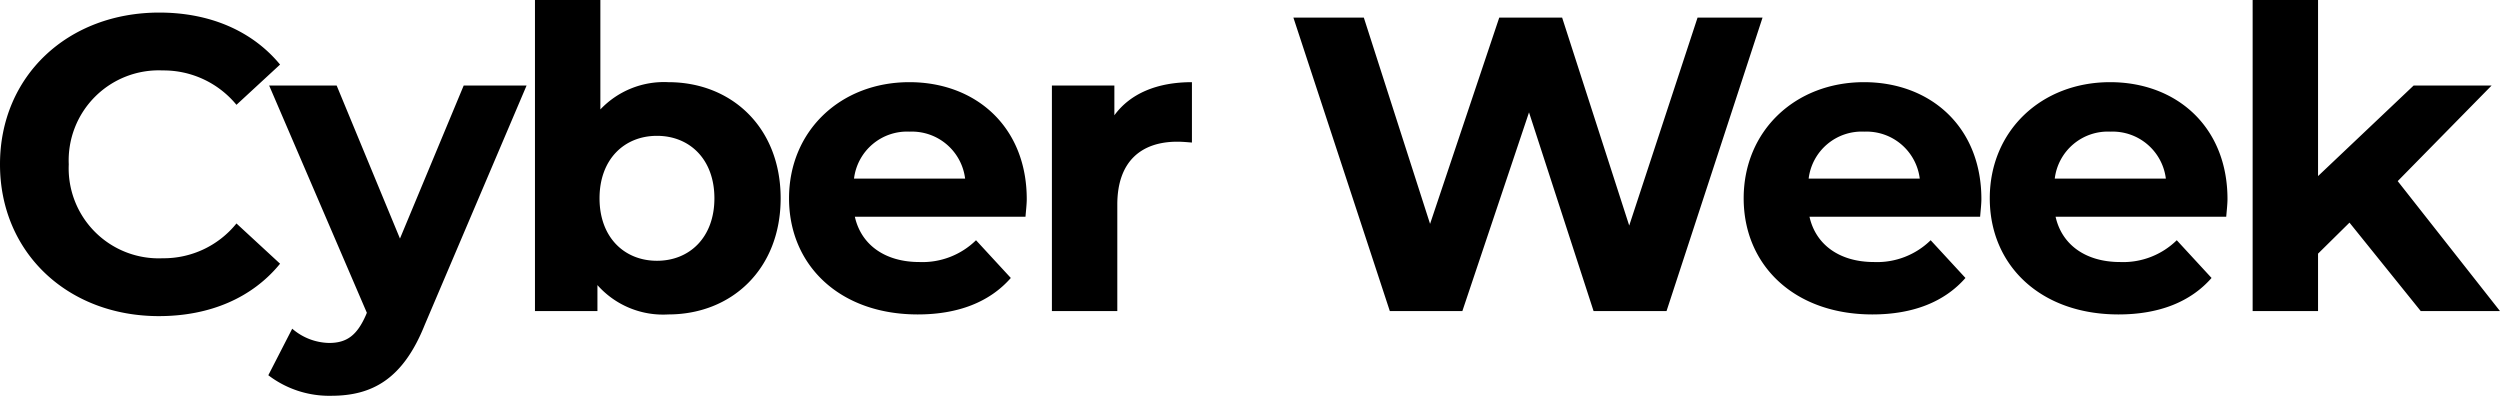 <svg xmlns="http://www.w3.org/2000/svg" width="238.52" height="37.76" viewBox="0 0 238.52 37.76">
  <path id="Trazado_1" data-name="Trazado 1" d="M16.72.48c4.88,0,8.92-1.76,11.56-5L24.12-8.36a8.923,8.923,0,0,1-7.04,3.32A8.59,8.59,0,0,1,8.12-14a8.59,8.59,0,0,1,8.96-8.96,9.008,9.008,0,0,1,7.04,3.28l4.16-3.84c-2.64-3.2-6.68-4.96-11.52-4.96-8.72,0-15.2,6.04-15.2,14.48S8.04.48,16.72.48Zm29.08-22L39.72-6.92l-6.04-14.6H27.24L36.56.16l-.08.2c-.84,1.92-1.8,2.68-3.52,2.68a5.532,5.532,0,0,1-3.52-1.36L27.16,6.12a9.556,9.556,0,0,0,6,1.96c3.88,0,6.84-1.56,8.92-6.76L51.8-21.52Zm19.52-.32a8.355,8.355,0,0,0-6.48,2.6V-29.68H52.6V0h5.96V-2.48A8.361,8.361,0,0,0,65.32.32C71.36.32,76.04-4,76.04-10.76S71.36-21.84,65.32-21.84ZM64.24-4.8c-3.12,0-5.48-2.24-5.48-5.96s2.36-5.96,5.48-5.96,5.48,2.24,5.48,5.96S67.36-4.8,64.24-4.8Zm35.28-5.88c0-6.92-4.88-11.16-11.2-11.16-6.56,0-11.48,4.64-11.48,11.08C76.84-4.36,81.68.32,89.12.32,93,.32,96-.88,98-3.16l-3.32-3.6a7.3,7.3,0,0,1-5.4,2.08C86-4.68,83.72-6.32,83.12-9H99.4C99.44-9.52,99.52-10.2,99.52-10.68ZM88.36-17.12a5.114,5.114,0,0,1,5.28,4.48H83.04A5.1,5.1,0,0,1,88.36-17.12Zm19.52-1.56v-2.84h-5.96V0h6.24V-10.16c0-4.12,2.28-6,5.72-6,.48,0,.88.04,1.4.08v-5.76C111.96-21.84,109.4-20.76,107.88-18.68ZM163.52-28,157-8.16,150.6-28h-6L138-8.32,131.68-28h-6.72l9.2,28h6.92l6.36-18.96L153.6,0h6.96l9.16-28ZM190.6-10.68c0-6.92-4.88-11.16-11.2-11.16-6.56,0-11.48,4.64-11.48,11.08,0,6.4,4.84,11.08,12.28,11.08,3.88,0,6.88-1.2,8.88-3.48l-3.32-3.6a7.3,7.3,0,0,1-5.4,2.08c-3.28,0-5.56-1.64-6.16-4.32h16.28C190.52-9.52,190.6-10.2,190.6-10.68Zm-11.16-6.44a5.114,5.114,0,0,1,5.28,4.48h-10.6A5.1,5.1,0,0,1,179.44-17.12Zm34.64,6.44c0-6.92-4.88-11.16-11.2-11.16-6.56,0-11.48,4.64-11.48,11.08,0,6.4,4.84,11.08,12.28,11.08,3.88,0,6.88-1.2,8.88-3.48l-3.32-3.6a7.3,7.3,0,0,1-5.4,2.08c-3.28,0-5.56-1.64-6.16-4.32h16.28C214-9.52,214.08-10.2,214.08-10.68Zm-11.16-6.44a5.114,5.114,0,0,1,5.28,4.48H197.6A5.1,5.1,0,0,1,202.92-17.12ZM232.52,0h7.56l-9.76-12.4,8.96-9.12h-7.44l-9.12,8.64v-16.8h-6.24V0h6.24V-5.48l3-2.96Z" transform="translate(-1.56 29.68)"/>
</svg>
